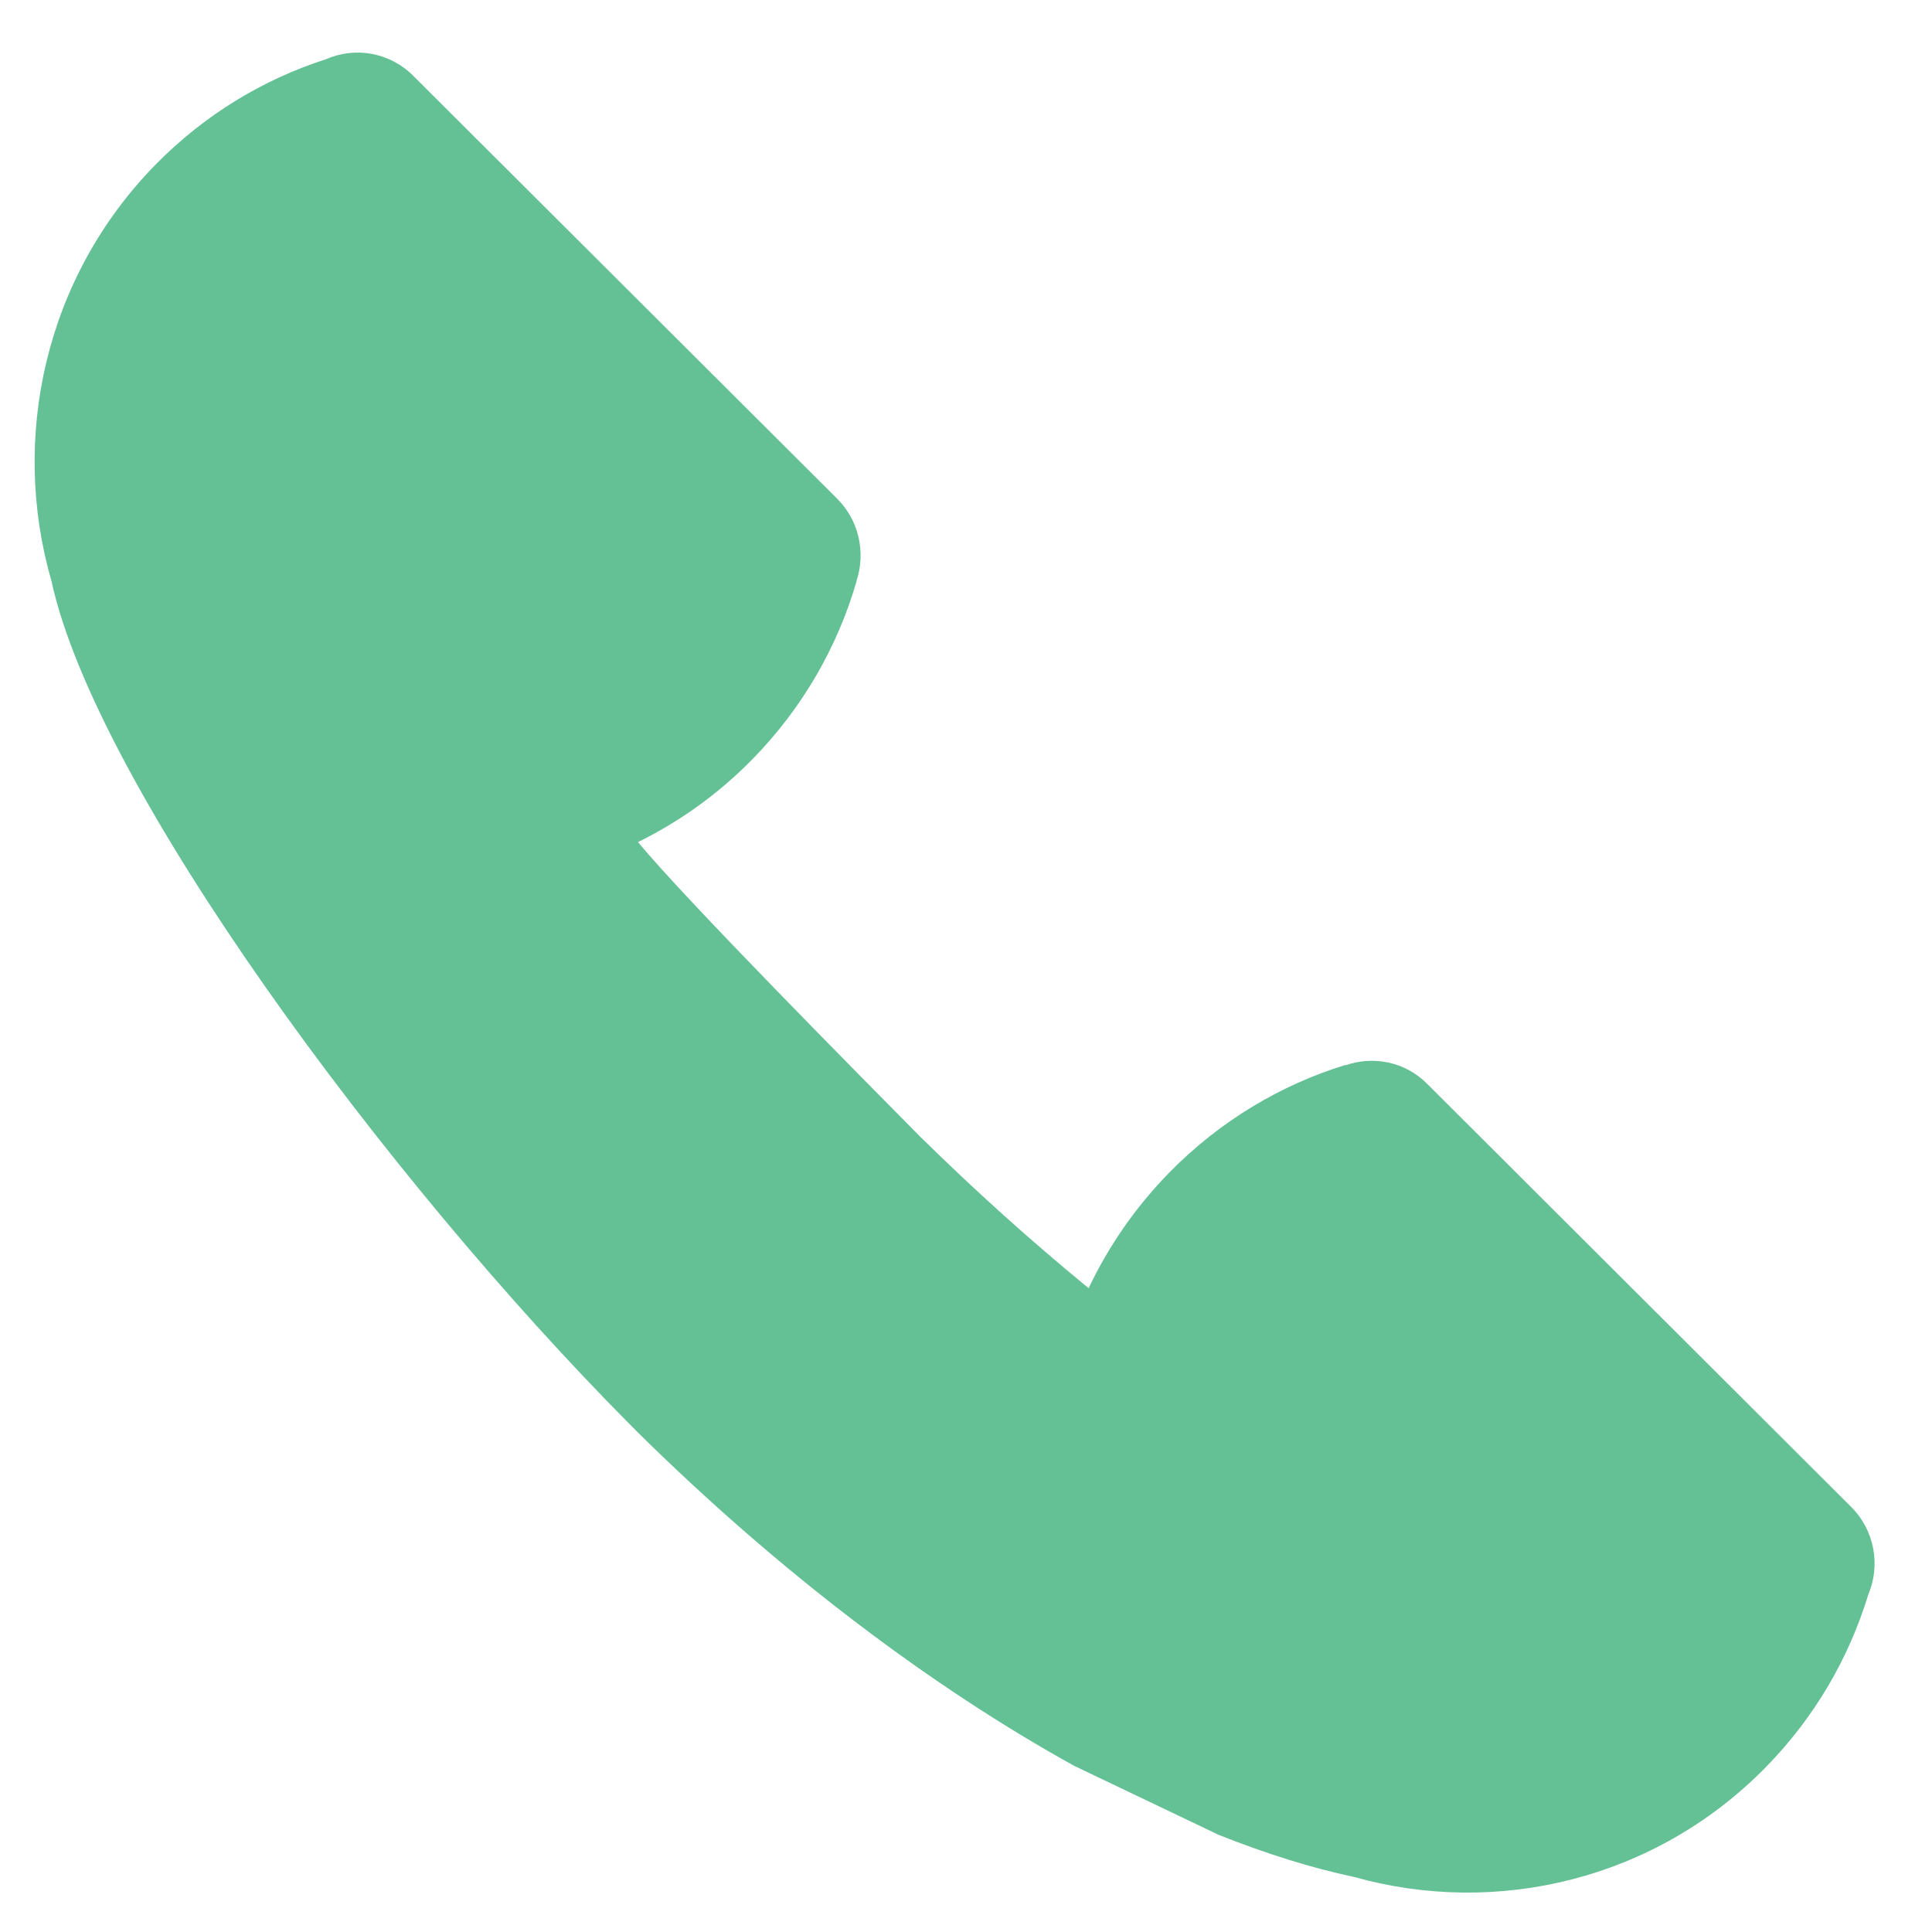 <?xml version="1.0" encoding="UTF-8"?> <svg xmlns="http://www.w3.org/2000/svg" width="21" height="21" viewBox="0 0 21 21" fill="none"><path d="M19.193 19.209C19.728 18.664 20.099 18.017 20.308 17.331C20.441 17.016 20.379 16.636 20.121 16.379L15.511 11.779C15.269 11.537 14.925 11.475 14.625 11.579L14.622 11.576C13.924 11.792 13.265 12.18 12.713 12.742C12.342 13.12 12.048 13.548 11.833 14.002C11.216 13.497 10.6 12.944 9.994 12.347C9.395 11.741 7.442 9.771 6.935 9.153C7.384 8.932 7.805 8.633 8.176 8.255C8.728 7.692 9.106 7.024 9.311 6.316L9.31 6.314C9.41 6.012 9.341 5.662 9.101 5.422L4.491 0.823C4.232 0.565 3.855 0.506 3.543 0.644C2.866 0.861 2.228 1.243 1.693 1.787C0.486 3.017 0.111 4.762 0.559 6.314C1.045 8.551 4.199 12.818 6.844 15.48C6.857 15.493 6.869 15.504 6.882 15.518C6.894 15.529 6.907 15.543 6.918 15.555C8.484 17.103 10.131 18.339 11.674 19.193L13.246 19.944C13.76 20.148 14.254 20.304 14.716 20.401C16.26 20.836 17.987 20.439 19.193 19.209Z" fill="#64C195"></path></svg> 